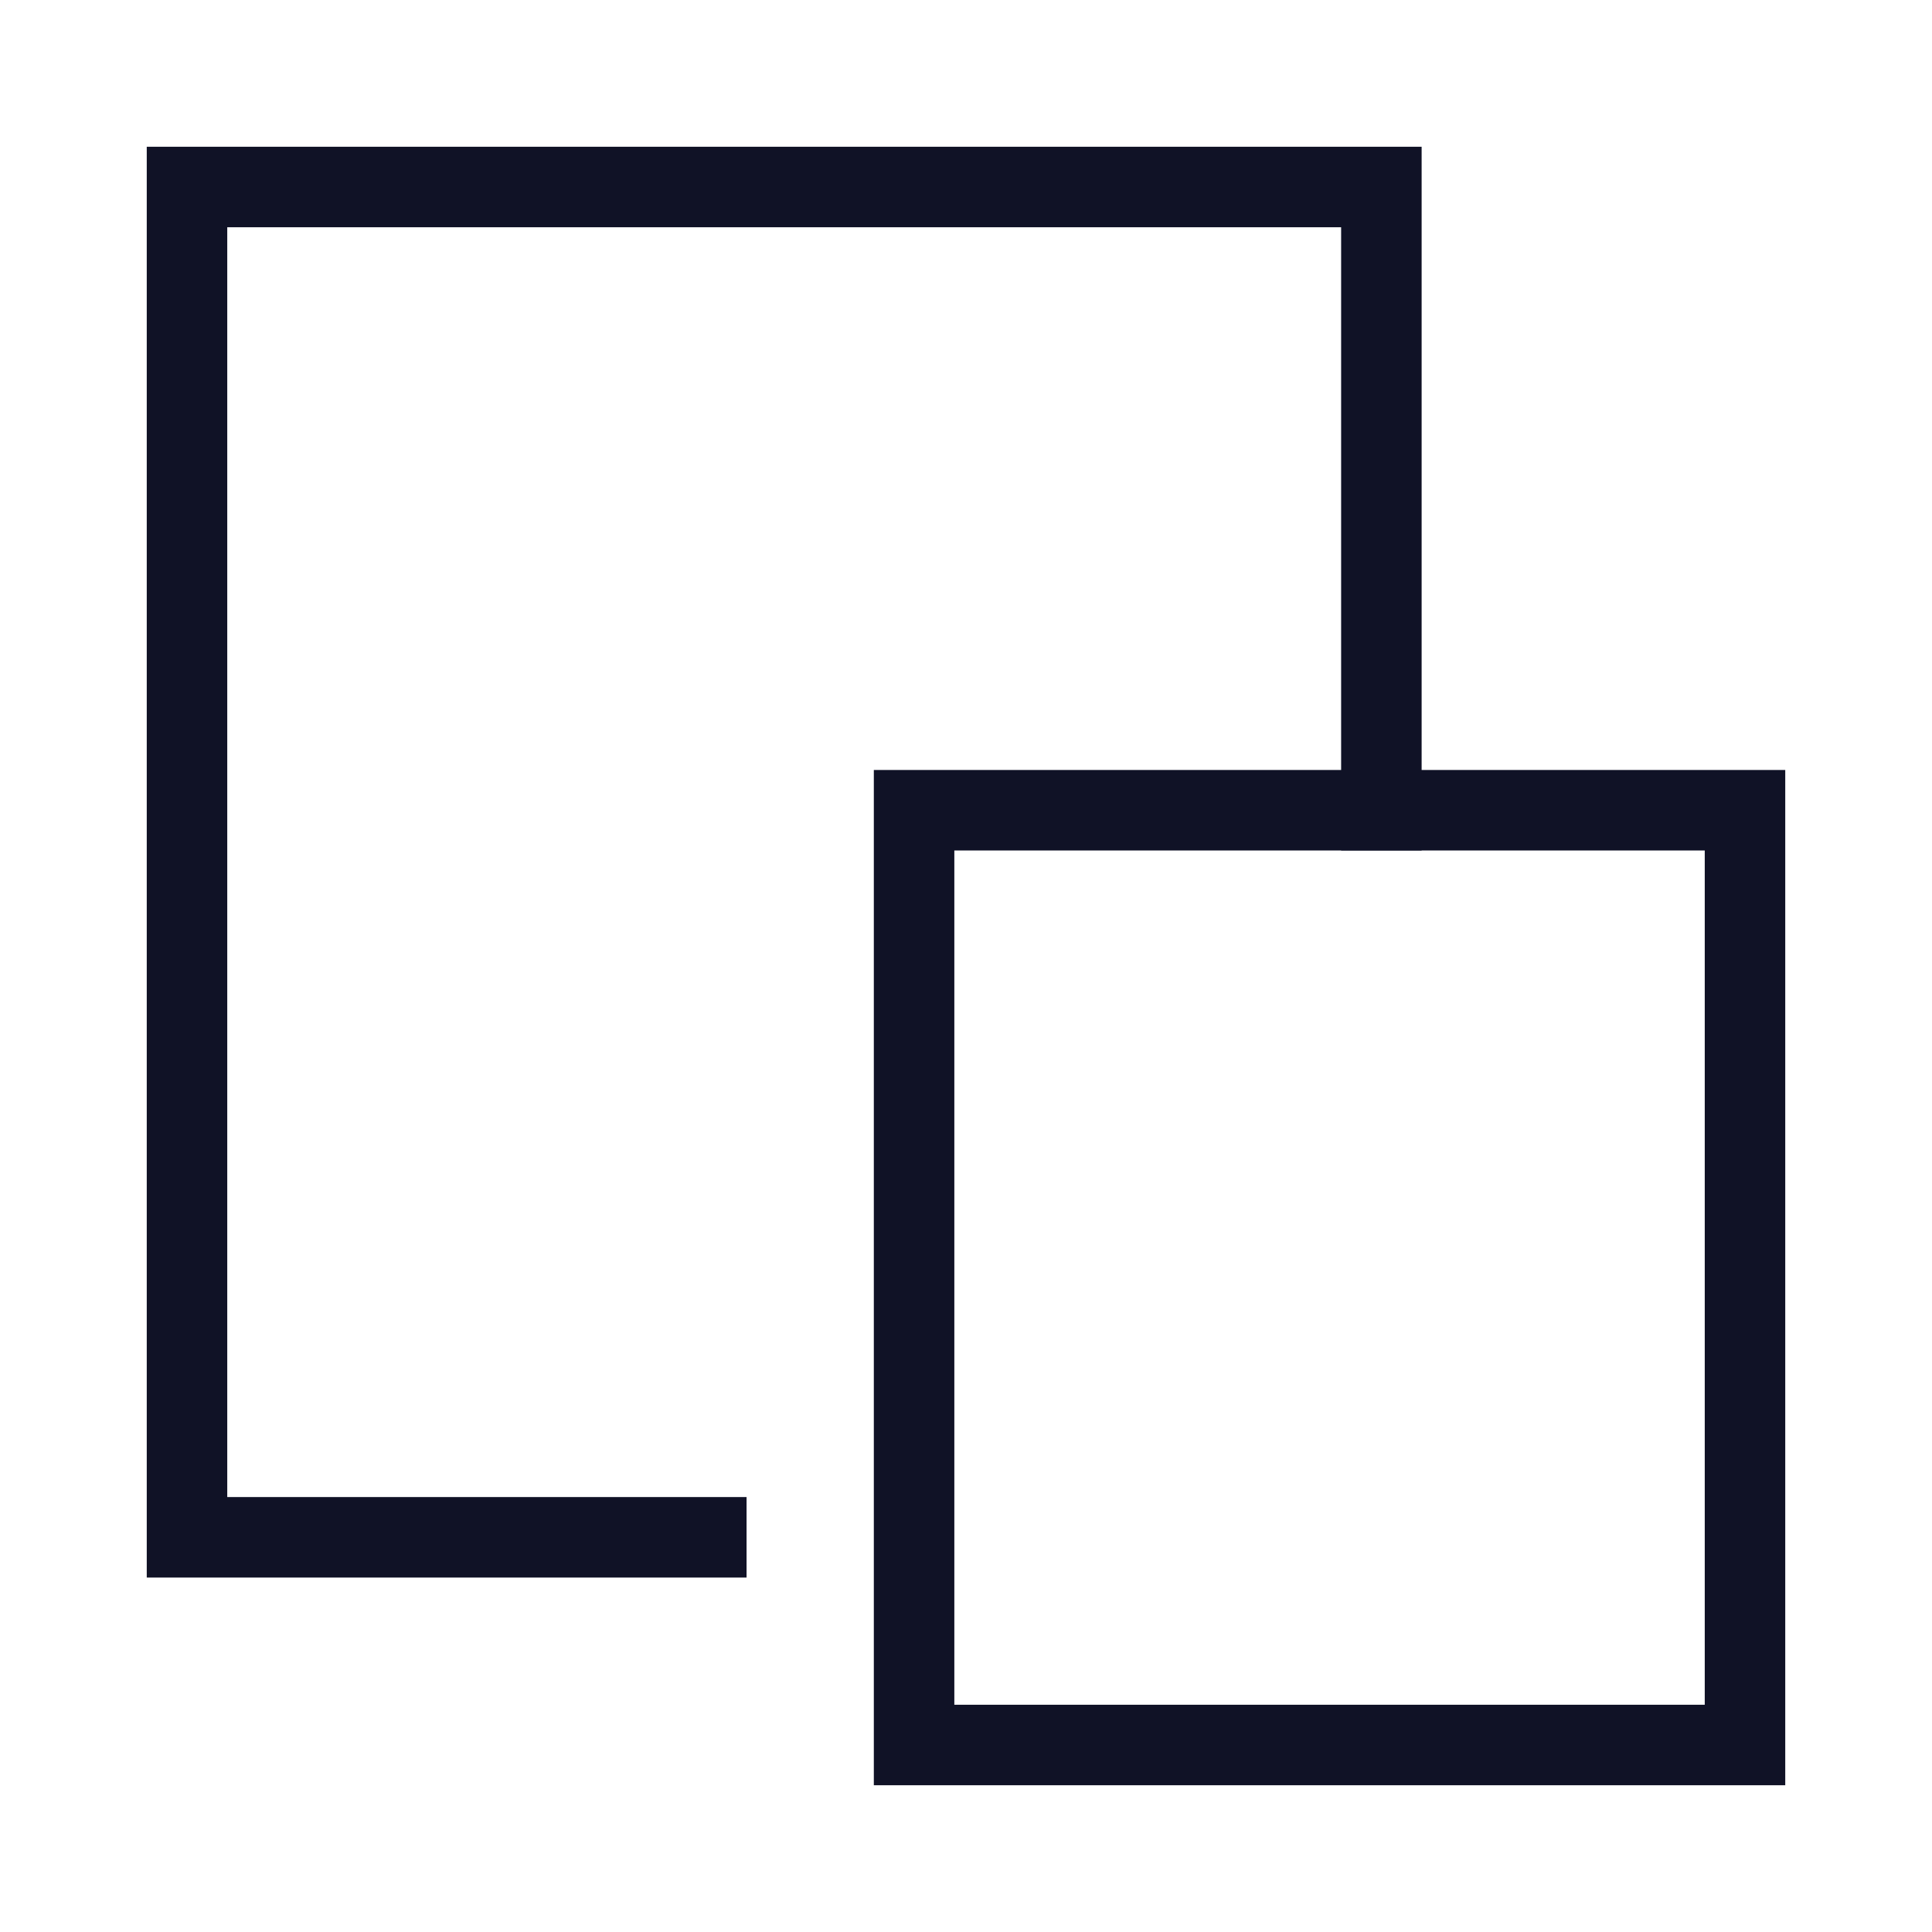 <svg xmlns="http://www.w3.org/2000/svg" width="24" height="24" viewBox="0 0 24 24">
    <g fill="none" fill-rule="evenodd" stroke="#101226" stroke-linecap="square">
        <path d="M8.774 19.097H2.323V2.323H17.16v7.742"/>
        <path d="M11.355 21.677h10.322V10.065H11.355z"/>
    </g>
</svg>
